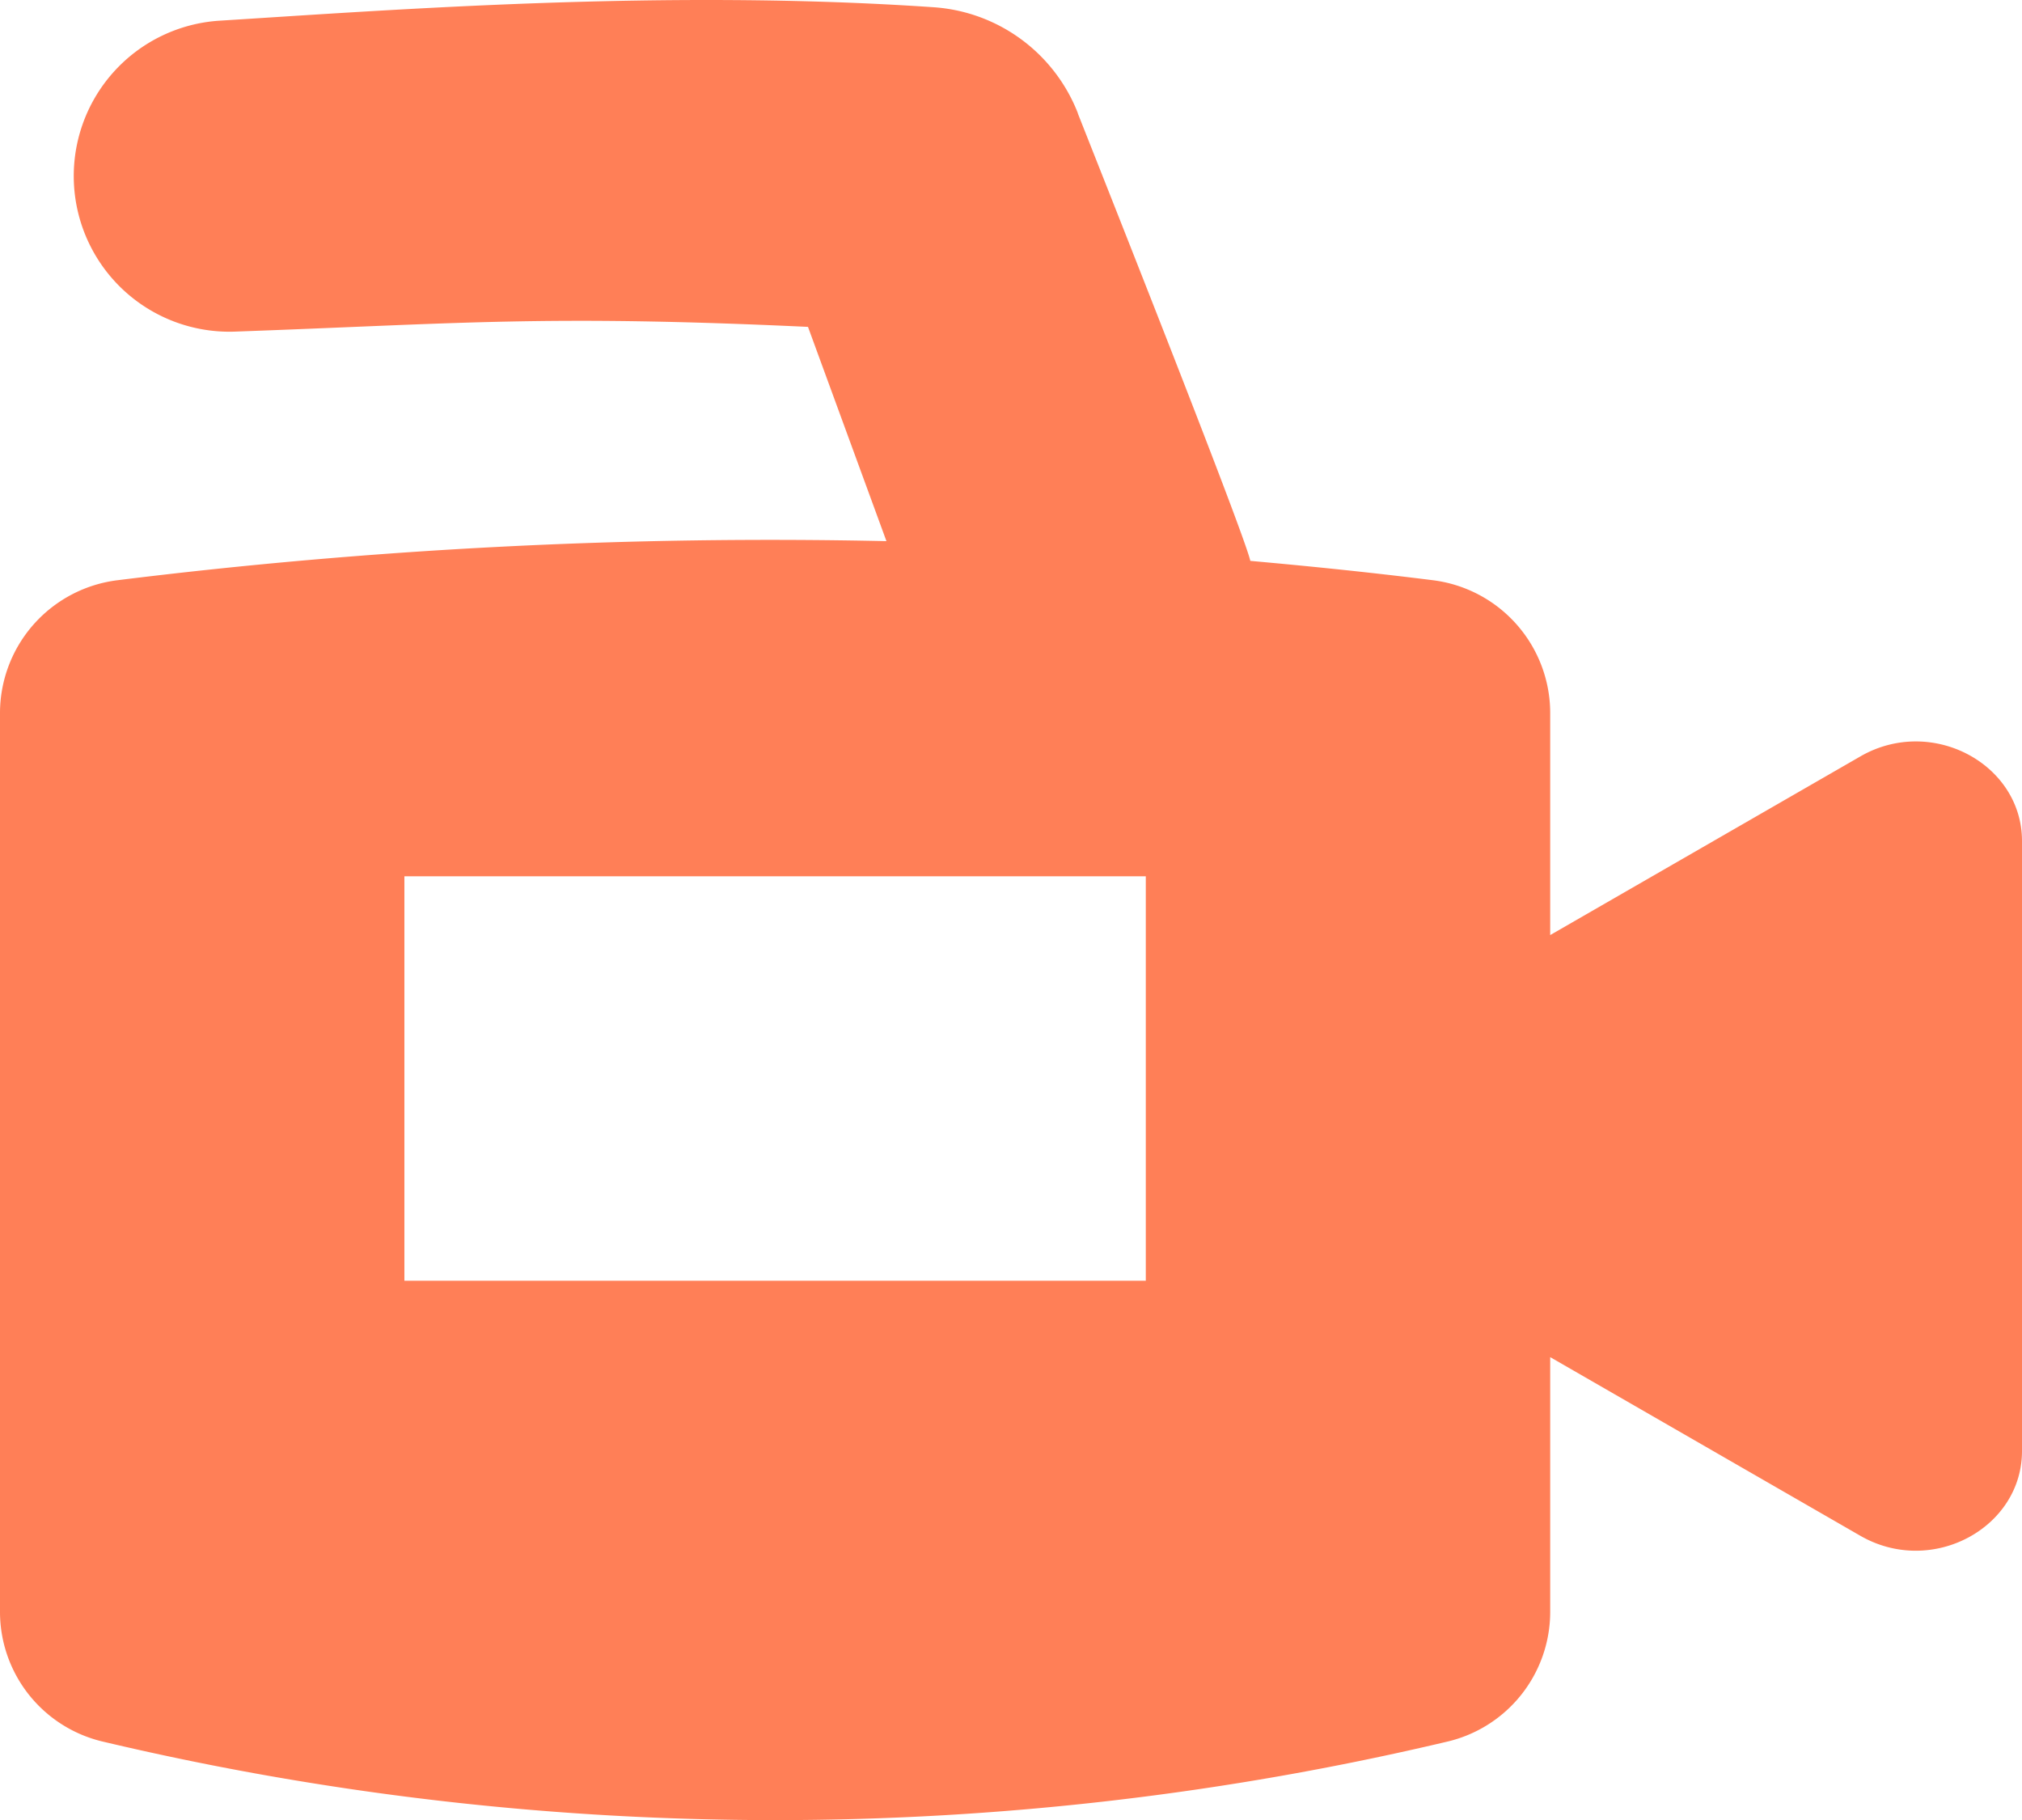 <svg xmlns="http://www.w3.org/2000/svg" viewBox="0 0 450 405.02"><defs><style>.cls-1{fill:#ff7f57;}</style></defs><g id="Layer_2" data-name="Layer 2"><g id="Cultivate_digital_animation_skills" data-name="Cultivate digital animation skills"><path class="cls-1" d="M414.1,168.28,345,208.08v-49.5a29.81,29.81,0,0,0-26.23-29.48c-13.47-1.69-27-3.08-40.51-4.29-1.42-6.48-35.58-92.43-38.35-99.48l-.07-.25A37.17,37.17,0,0,0,207.77,1.61c-59.35-4.07-120.21.57-159,3a34.64,34.64,0,0,0,3.59,69.18C102.29,72,121,70,179.82,72.74l17.46,47.68a1180.13,1180.13,0,0,0-171,8.68A29.81,29.81,0,0,0,0,158.58V358.81a29.67,29.67,0,0,0,23,28.77,649.3,649.3,0,0,0,299,0,29.67,29.67,0,0,0,23-28.77V302l69.1,39.8C430,350.87,450,340,450,322.89V187.15C450,170,429.94,159.21,414.1,168.28ZM255,285H90V195H255Z"/></g></g></svg>